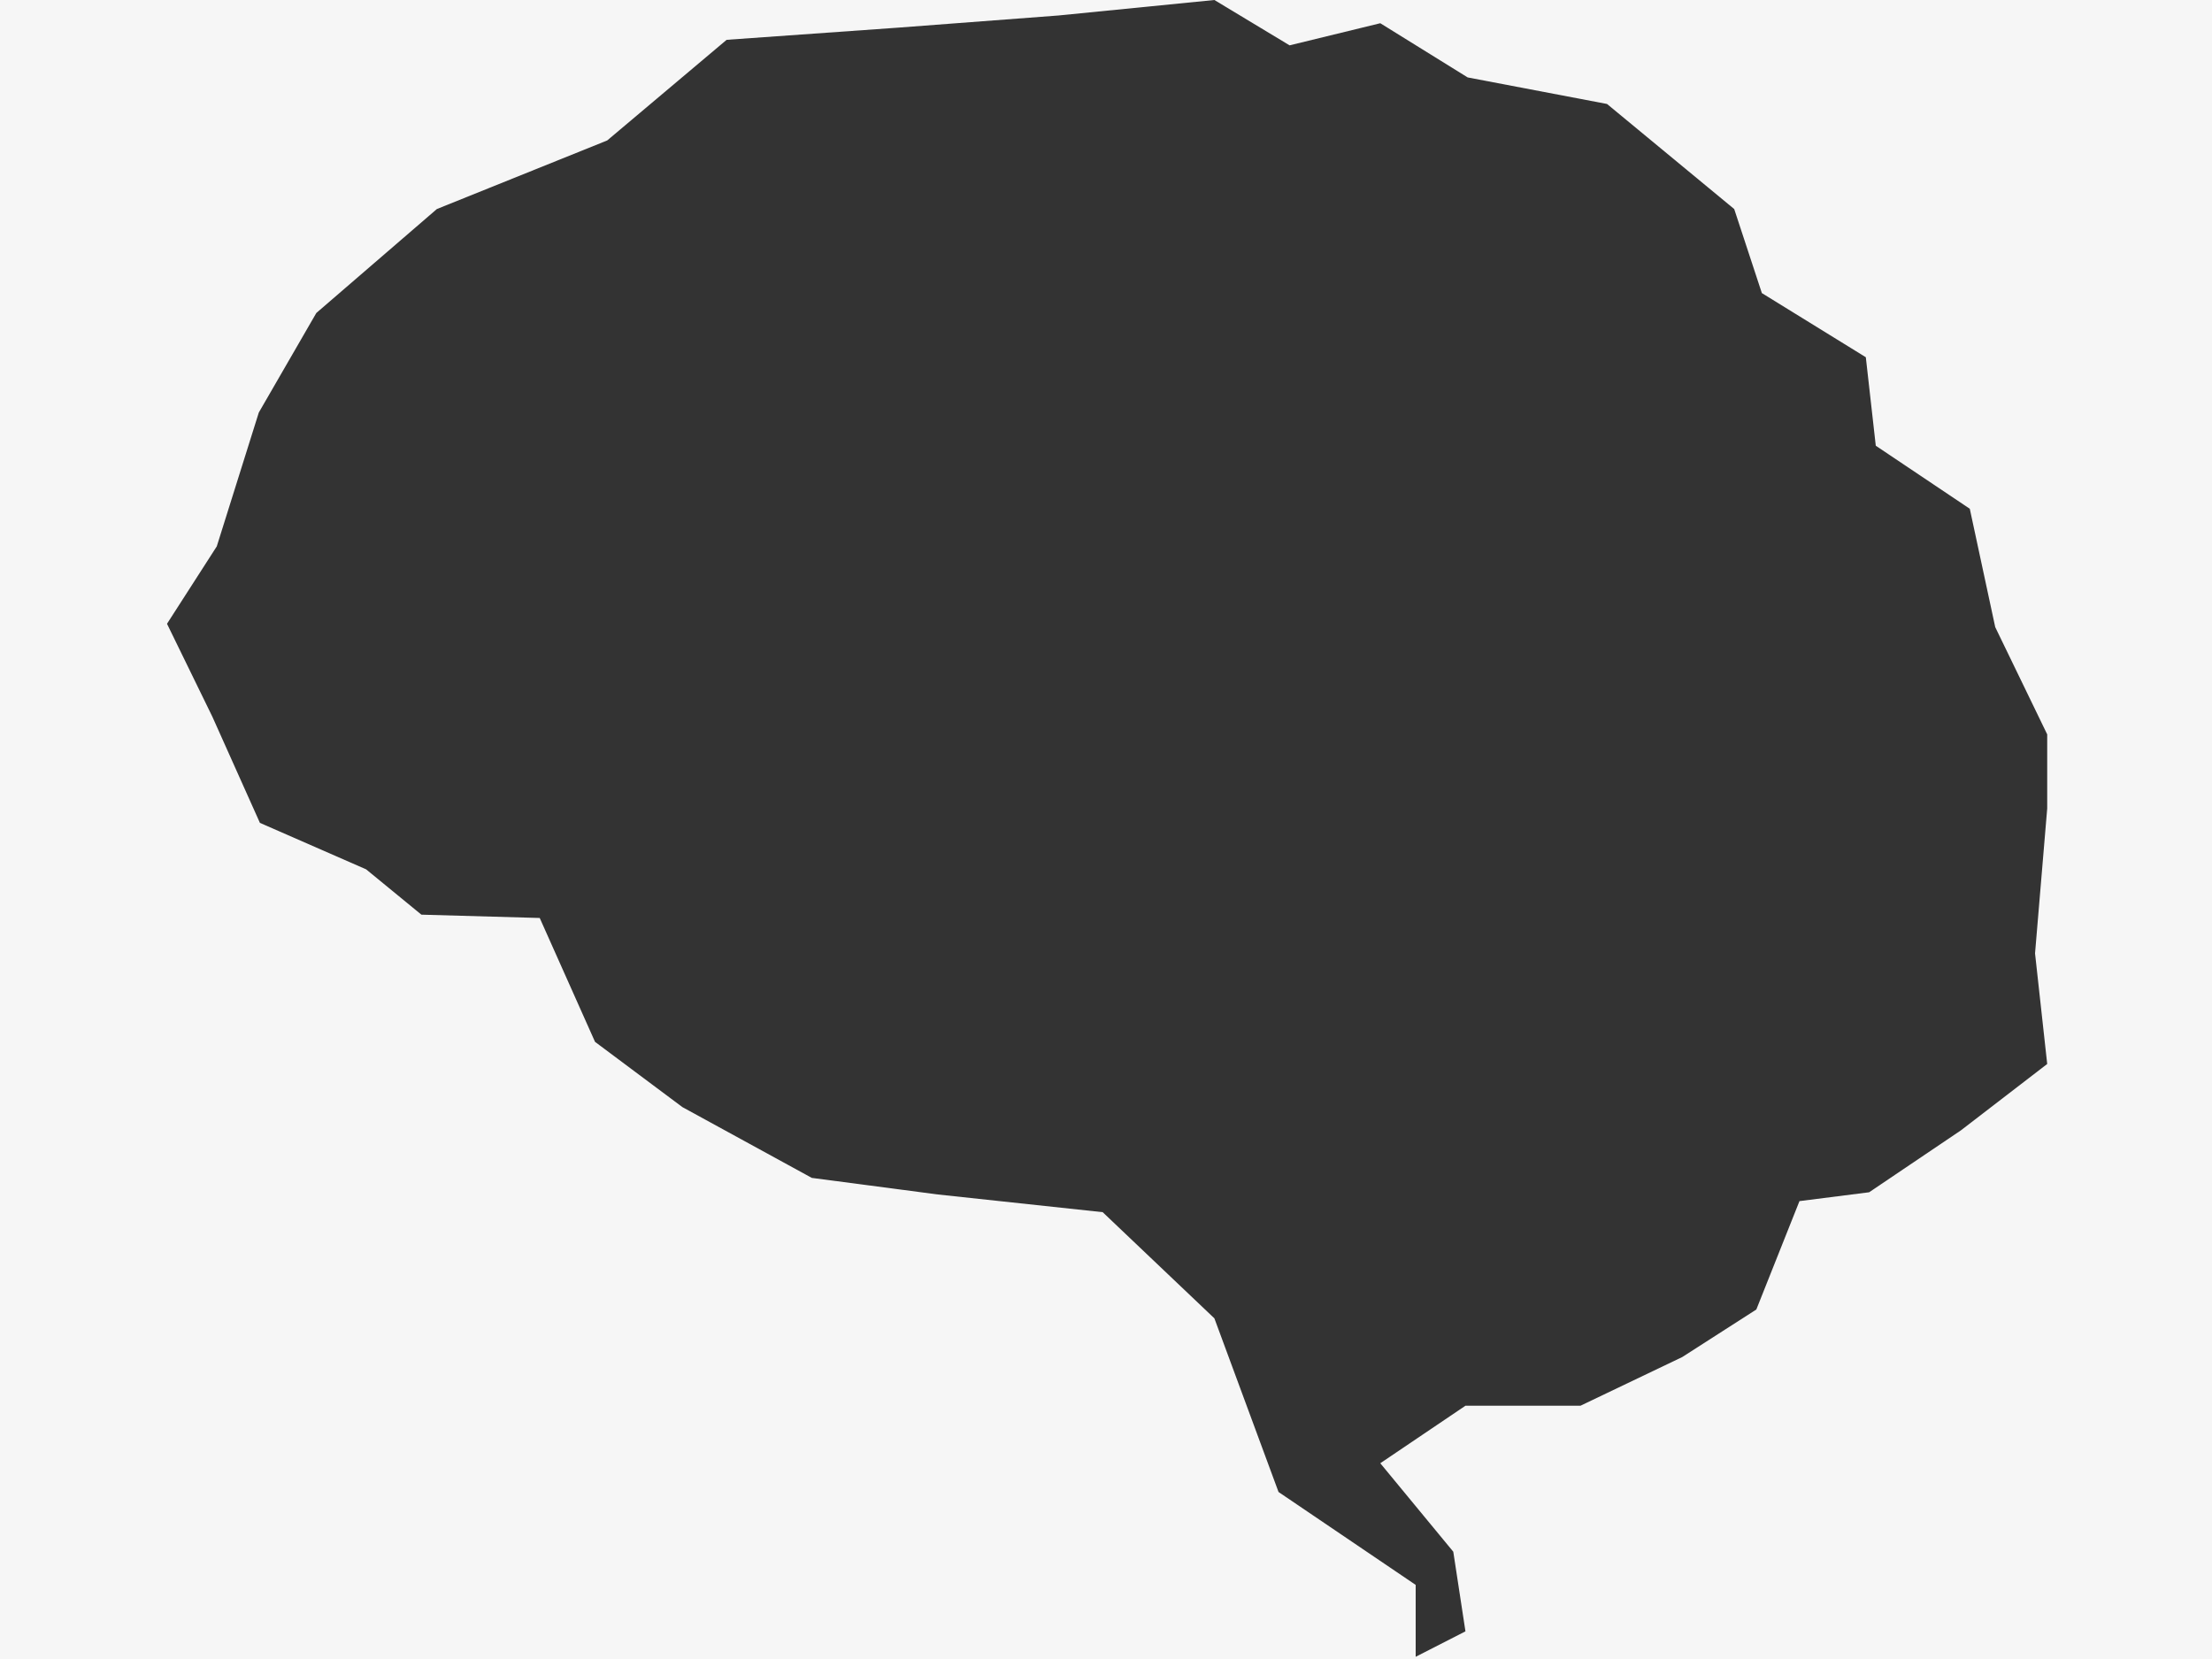 <?xml version="1.0" encoding="utf-8"?>
<!-- Generator: Adobe Illustrator 19.0.0, SVG Export Plug-In . SVG Version: 6.00 Build 0)  -->
<svg version="1.1" id="Layer_1" xmlns="http://www.w3.org/2000/svg" xmlns:xlink="http://www.w3.org/1999/xlink" x="0px" y="0px"
	 width="200px" height="150px" viewBox="0 0 200 150" style="enable-background:new 0 0 200 150;" xml:space="preserve">
<rect x="0" y="0" width="200" height="150" fill="#333333" stroke="none"/>
<style type="text/css">
	.st0{fill:#F6F6F6;}
</style>
<polygon id="XMLID_122_" class="st0" points="185.6,0 109.8,0 116.6,4.1 124.8,2.1 132.7,7 145.3,9.4 156.8,18.9 159.3,26.5 
	168.7,32.3 169.6,40.3 178.1,46 180.4,56.7 185.1,66.4 185.1,73.1 184,86.2 185.1,96.2 177.3,102.2 169,107.8 162.7,108.6 
	158.8,118.4 152.1,122.7 142.9,127.1 132.5,127.1 124.8,132.3 131.4,140.3 132.5,147.5 128,149.8 128,143.3 115.6,134.9 
	109.8,119.2 99.7,109.6 84.8,108 73.4,106.5 61.7,100.1 53.8,94.2 48.8,83 38.1,82.7 33.1,78.6 23.5,74.4 19.2,64.8 15.1,56.4 
	19.6,49.4 23.4,37.3 28.6,28.3 39.5,18.9 54.9,12.7 65.7,3.6 81.2,2.5 95.7,1.4 109.8,0 14.4,0 0,0 0,150 14.4,150 185.6,150 
	200,150 200,0 "/>
</svg>
